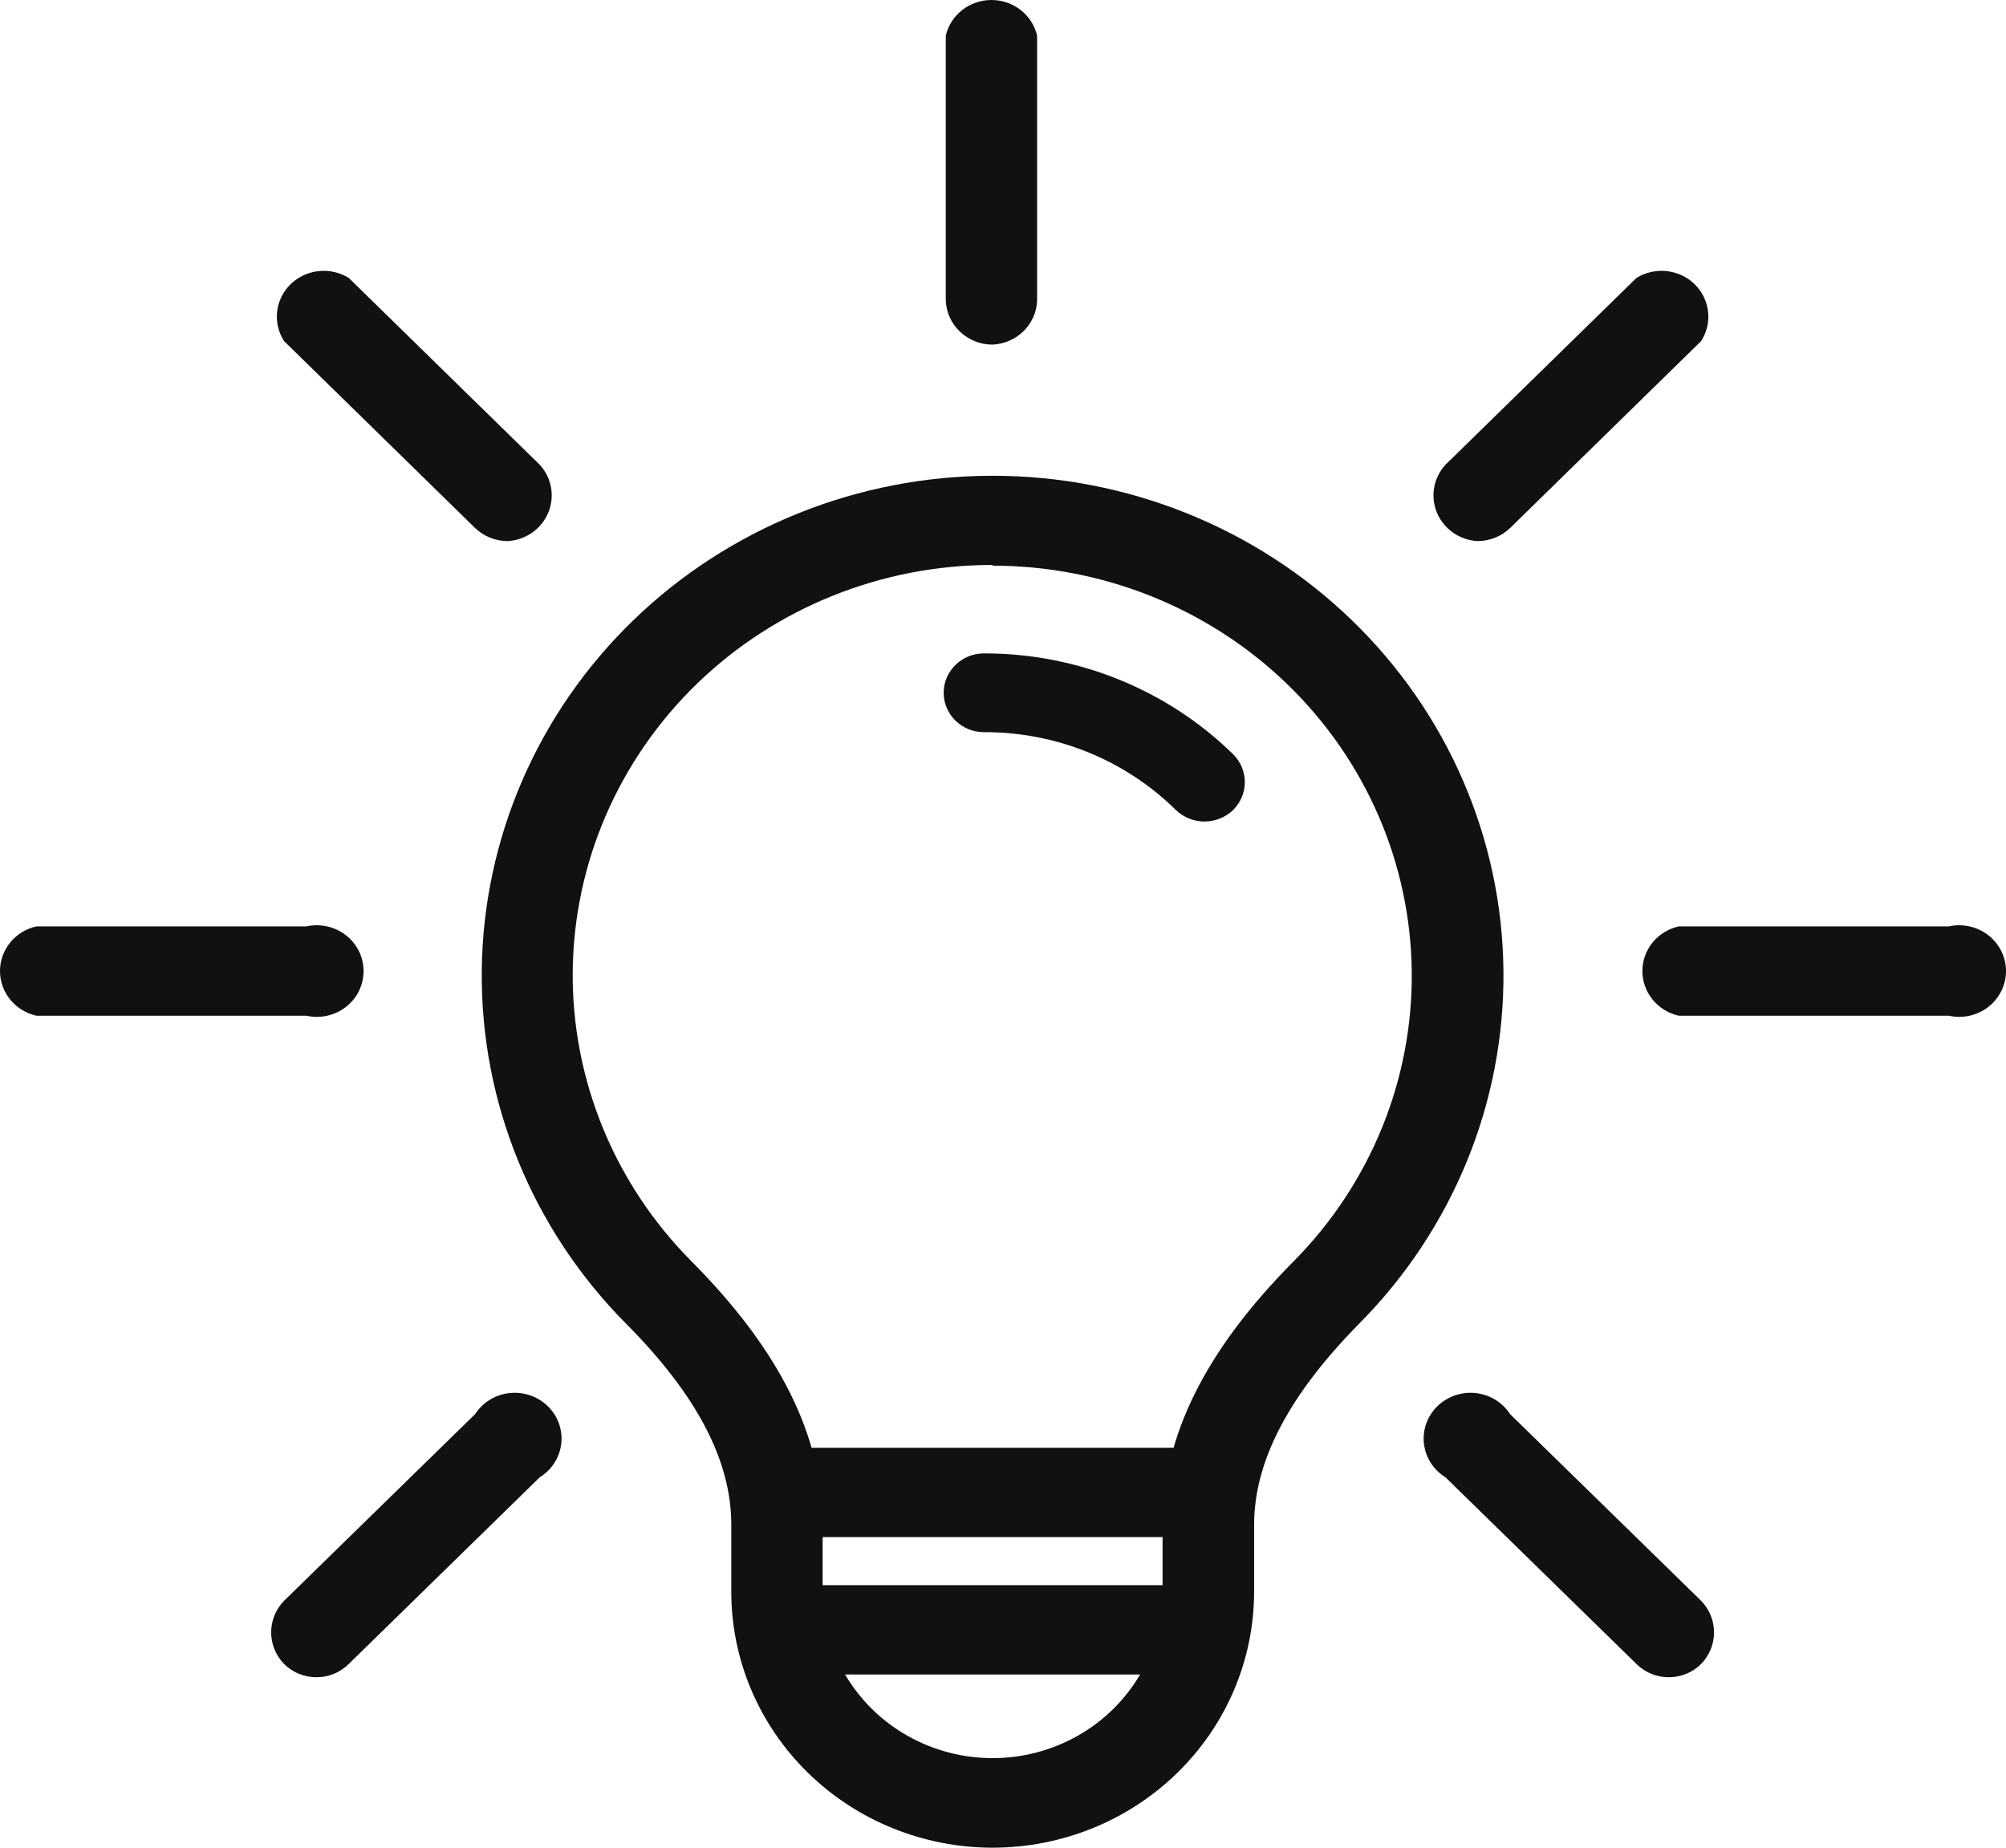 <?xml version="1.0" encoding="UTF-8"?>
<svg width="38px" height="35px" viewBox="0 0 38 35" version="1.1" xmlns="http://www.w3.org/2000/svg" xmlns:xlink="http://www.w3.org/1999/xlink">
    <!-- Generator: Sketch 63.1 (92452) - https://sketch.com -->
    <title>noun-light-3725467 2</title>
    <desc>Created with Sketch.</desc>
    <g id="STPS" stroke="none" stroke-width="1" fill="none" fill-rule="evenodd">
        <g id="STPS-/-Estudios-de-cumplimiento-normativo" transform="translate(-558, -3023)" fill="#111113" fill-rule="nonzero">
            <g id="noun-light-3725467-2" transform="translate(558, 3023)">
                <g id="noun-light-3725467">
                    <path d="M22.817,15.562 C22.614,15.561 22.42,15.483 22.276,15.345 C21.315,14.395 20.004,13.864 18.639,13.869 C18.218,13.869 17.876,13.535 17.876,13.123 C17.876,12.711 18.218,12.377 18.639,12.377 C20.409,12.374 22.107,13.061 23.358,14.286 C23.655,14.579 23.655,15.052 23.358,15.345 C23.213,15.483 23.019,15.561 22.817,15.562 L22.817,15.562 Z" id="Path"></path>
                    <polygon id="Path" points="15.006 27.424 22.652 27.424 22.652 29.116 15.006 29.116"></polygon>
                    <polygon id="Path" points="15.006 30.027 22.652 30.027 22.652 31.719 15.006 31.719"></polygon>
                    <path d="M18.803,35 C17.49,34.999 16.231,34.488 15.303,33.579 C14.375,32.67 13.853,31.438 13.853,30.153 L13.853,28.882 C13.853,27.671 13.202,26.422 11.858,25.072 C10.082,23.282 9.101,20.879 9.126,18.385 C9.152,15.89 10.183,13.506 11.994,11.752 C13.806,9.997 16.253,9.012 18.803,9.012 C21.353,9.012 23.8,9.997 25.612,11.752 C27.424,13.506 28.455,15.89 28.48,18.385 C28.506,20.879 27.524,23.282 25.748,25.072 C24.418,26.422 23.757,27.676 23.757,28.882 L23.757,30.153 C23.756,31.438 23.234,32.67 22.305,33.579 C21.376,34.488 20.117,34.999 18.803,35 L18.803,35 Z M18.803,10.702 C16.708,10.699 14.696,11.507 13.206,12.948 C11.717,14.39 10.87,16.349 10.849,18.399 C10.83,20.449 11.638,22.423 13.099,23.892 C14.772,25.576 15.583,27.208 15.583,28.882 L15.583,30.153 C15.583,31.279 16.197,32.319 17.193,32.881 C18.189,33.444 19.417,33.444 20.413,32.881 C21.409,32.319 22.023,31.279 22.023,30.153 L22.023,28.882 C22.023,27.207 22.834,25.576 24.506,23.892 C25.962,22.422 26.765,20.45 26.743,18.404 C26.721,16.358 25.875,14.403 24.388,12.963 C22.902,11.523 20.895,10.716 18.803,10.715 L18.803,10.702 Z" id="Shape"></path>
                    <path d="M5.994,31.771 C5.764,31.771 5.543,31.681 5.382,31.52 C5.055,31.185 5.055,30.657 5.382,30.322 L9.001,26.786 C9.145,26.563 9.385,26.417 9.653,26.388 C9.92,26.359 10.187,26.451 10.377,26.637 C10.568,26.823 10.662,27.084 10.632,27.346 C10.602,27.608 10.453,27.842 10.225,27.983 L6.606,31.52 C6.445,31.681 6.224,31.772 5.994,31.771 L5.994,31.771 Z" id="Path"></path>
                    <path d="M5.803,19.24 L0.69,19.24 C0.286,19.15 0,18.799 0,18.394 C0,17.989 0.286,17.638 0.69,17.548 L5.803,17.548 C6.067,17.49 6.343,17.552 6.554,17.716 C6.765,17.881 6.887,18.131 6.887,18.394 C6.887,18.658 6.765,18.908 6.554,19.073 C6.343,19.237 6.067,19.299 5.803,19.24 L5.803,19.24 Z" id="Path"></path>
                    <path d="M9.614,10.25 C9.385,10.248 9.165,10.16 9.001,10.003 L5.382,6.462 C5.16,6.12 5.211,5.671 5.504,5.384 C5.798,5.097 6.256,5.048 6.607,5.265 L10.226,8.805 C10.453,9.054 10.514,9.408 10.384,9.716 C10.253,10.024 9.954,10.232 9.614,10.25 Z" id="Path"></path>
                    <path d="M18.803,6.528 C18.322,6.528 17.928,6.153 17.916,5.682 L17.916,0.675 C18.008,0.28 18.367,0 18.781,0 C19.195,0 19.554,0.28 19.646,0.675 L19.646,5.699 C19.626,6.147 19.261,6.506 18.803,6.528 Z" id="Path"></path>
                    <path d="M27.992,10.25 C27.652,10.232 27.353,10.024 27.222,9.716 C27.092,9.408 27.153,9.054 27.38,8.805 L30.999,5.265 C31.35,5.048 31.808,5.097 32.102,5.384 C32.395,5.671 32.446,6.12 32.224,6.462 L28.605,10.003 C28.441,10.16 28.221,10.248 27.992,10.25 L27.992,10.25 Z" id="Path"></path>
                    <path d="M36.916,19.24 L31.802,19.24 C31.398,19.15 31.112,18.799 31.112,18.394 C31.112,17.989 31.398,17.638 31.802,17.548 L36.916,17.548 C37.179,17.49 37.455,17.552 37.666,17.716 C37.877,17.881 38,18.131 38,18.394 C38,18.658 37.877,18.908 37.666,19.073 C37.455,19.237 37.179,19.299 36.916,19.24 L36.916,19.24 Z" id="Path"></path>
                    <path d="M31.612,31.771 C31.382,31.772 31.161,31.681 31,31.52 L27.381,27.983 C27.153,27.842 27.004,27.608 26.974,27.346 C26.944,27.084 27.038,26.823 27.229,26.637 C27.419,26.451 27.686,26.359 27.953,26.388 C28.221,26.417 28.461,26.563 28.605,26.786 L32.224,30.322 C32.551,30.657 32.551,31.185 32.224,31.52 C32.063,31.681 31.842,31.771 31.612,31.771 L31.612,31.771 Z" id="Path"></path>
                </g>
            </g>
        </g>
    </g>
</svg>